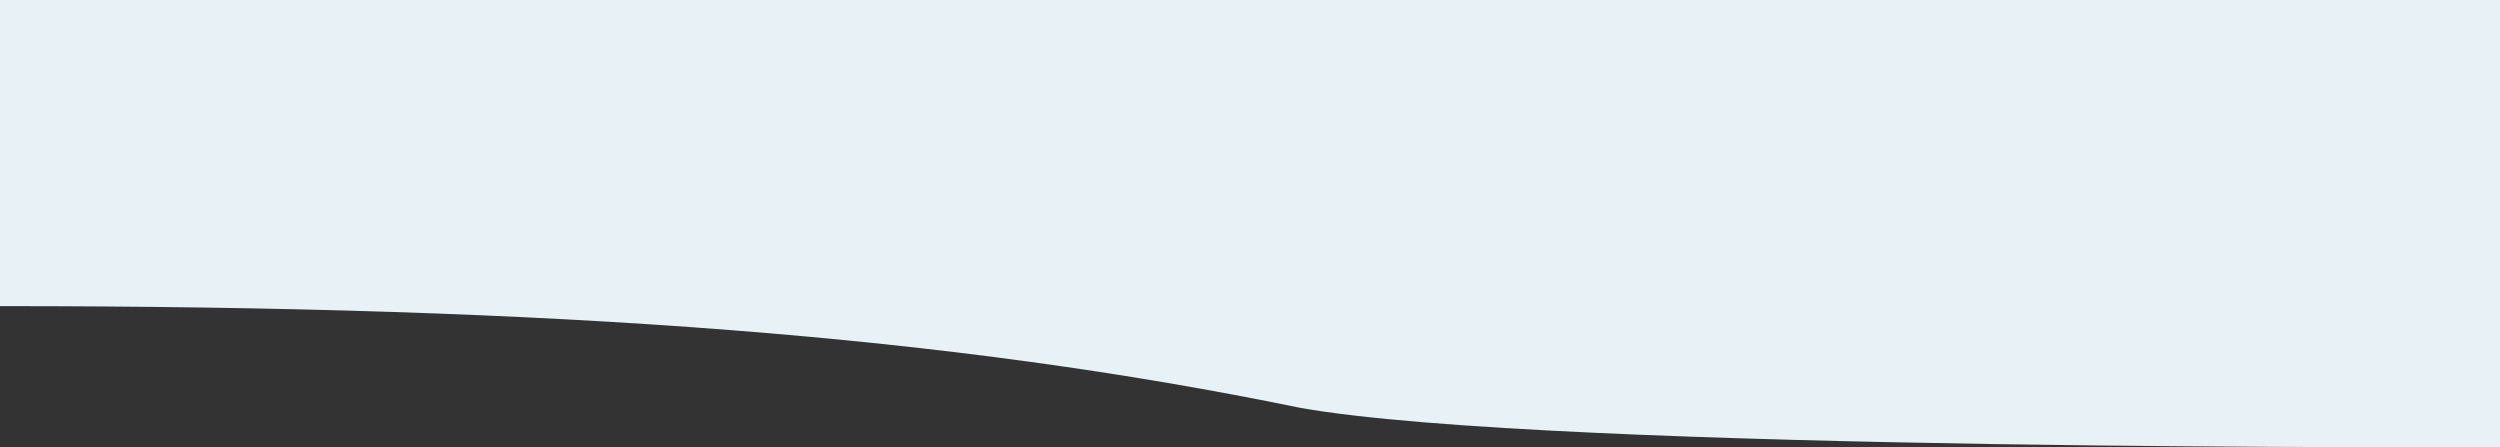 <svg xmlns="http://www.w3.org/2000/svg" viewBox="0 0 940 168.15"><rect x="0" y="0" width="940" height="168.15" fill="#333333" stroke="none"/><title>Fichier 4</title><g id="aeee9765-16e3-4aa2-8ac5-c025ce394c37" data-name="Calque 2"><g id="74d5bab2-30cf-41d7-ace7-de86f38dfa02" data-name="Calque 1"><g id="5c3f209a-22a3-41d0-969c-216040653dd9" data-name="5b3c510a-175b-4c71-a5d5-026d8acc7cbf"><g id="1739c813-eb69-4354-8df2-a0ce170ea347" data-name="b881ed5d-6eab-432c-a980-559b80bd1377"><g id="1ac1c5a9-b6e6-4954-95b6-ba6ce2ae0d34" data-name="10d7558e-f853-405a-82c7-da40a61d7f20"><g id="2b0751e8-e475-4070-adfa-ce27e7d182cb" data-name="6b8cbea7-62d0-4637-8878-0065ac0b2b3c"><g id="36209db3-f715-4772-bb71-16278d6cd5d5" data-name="3624c63f-e62c-4967-9bbe-a0496083e240"><g id="b9aafc0e-56cc-4b35-a7eb-79b5b7114fb6" data-name="4dd1ce1f-0129-48ce-ad67-69bfd4a31740"><path d="M0,0V115.1c212,0,358,11.33,489,38.27,94,16.69,451,14.7,451,14.7V0Z" style="fill:#e7f1f6"/></g></g></g></g></g></g></g></g></svg>